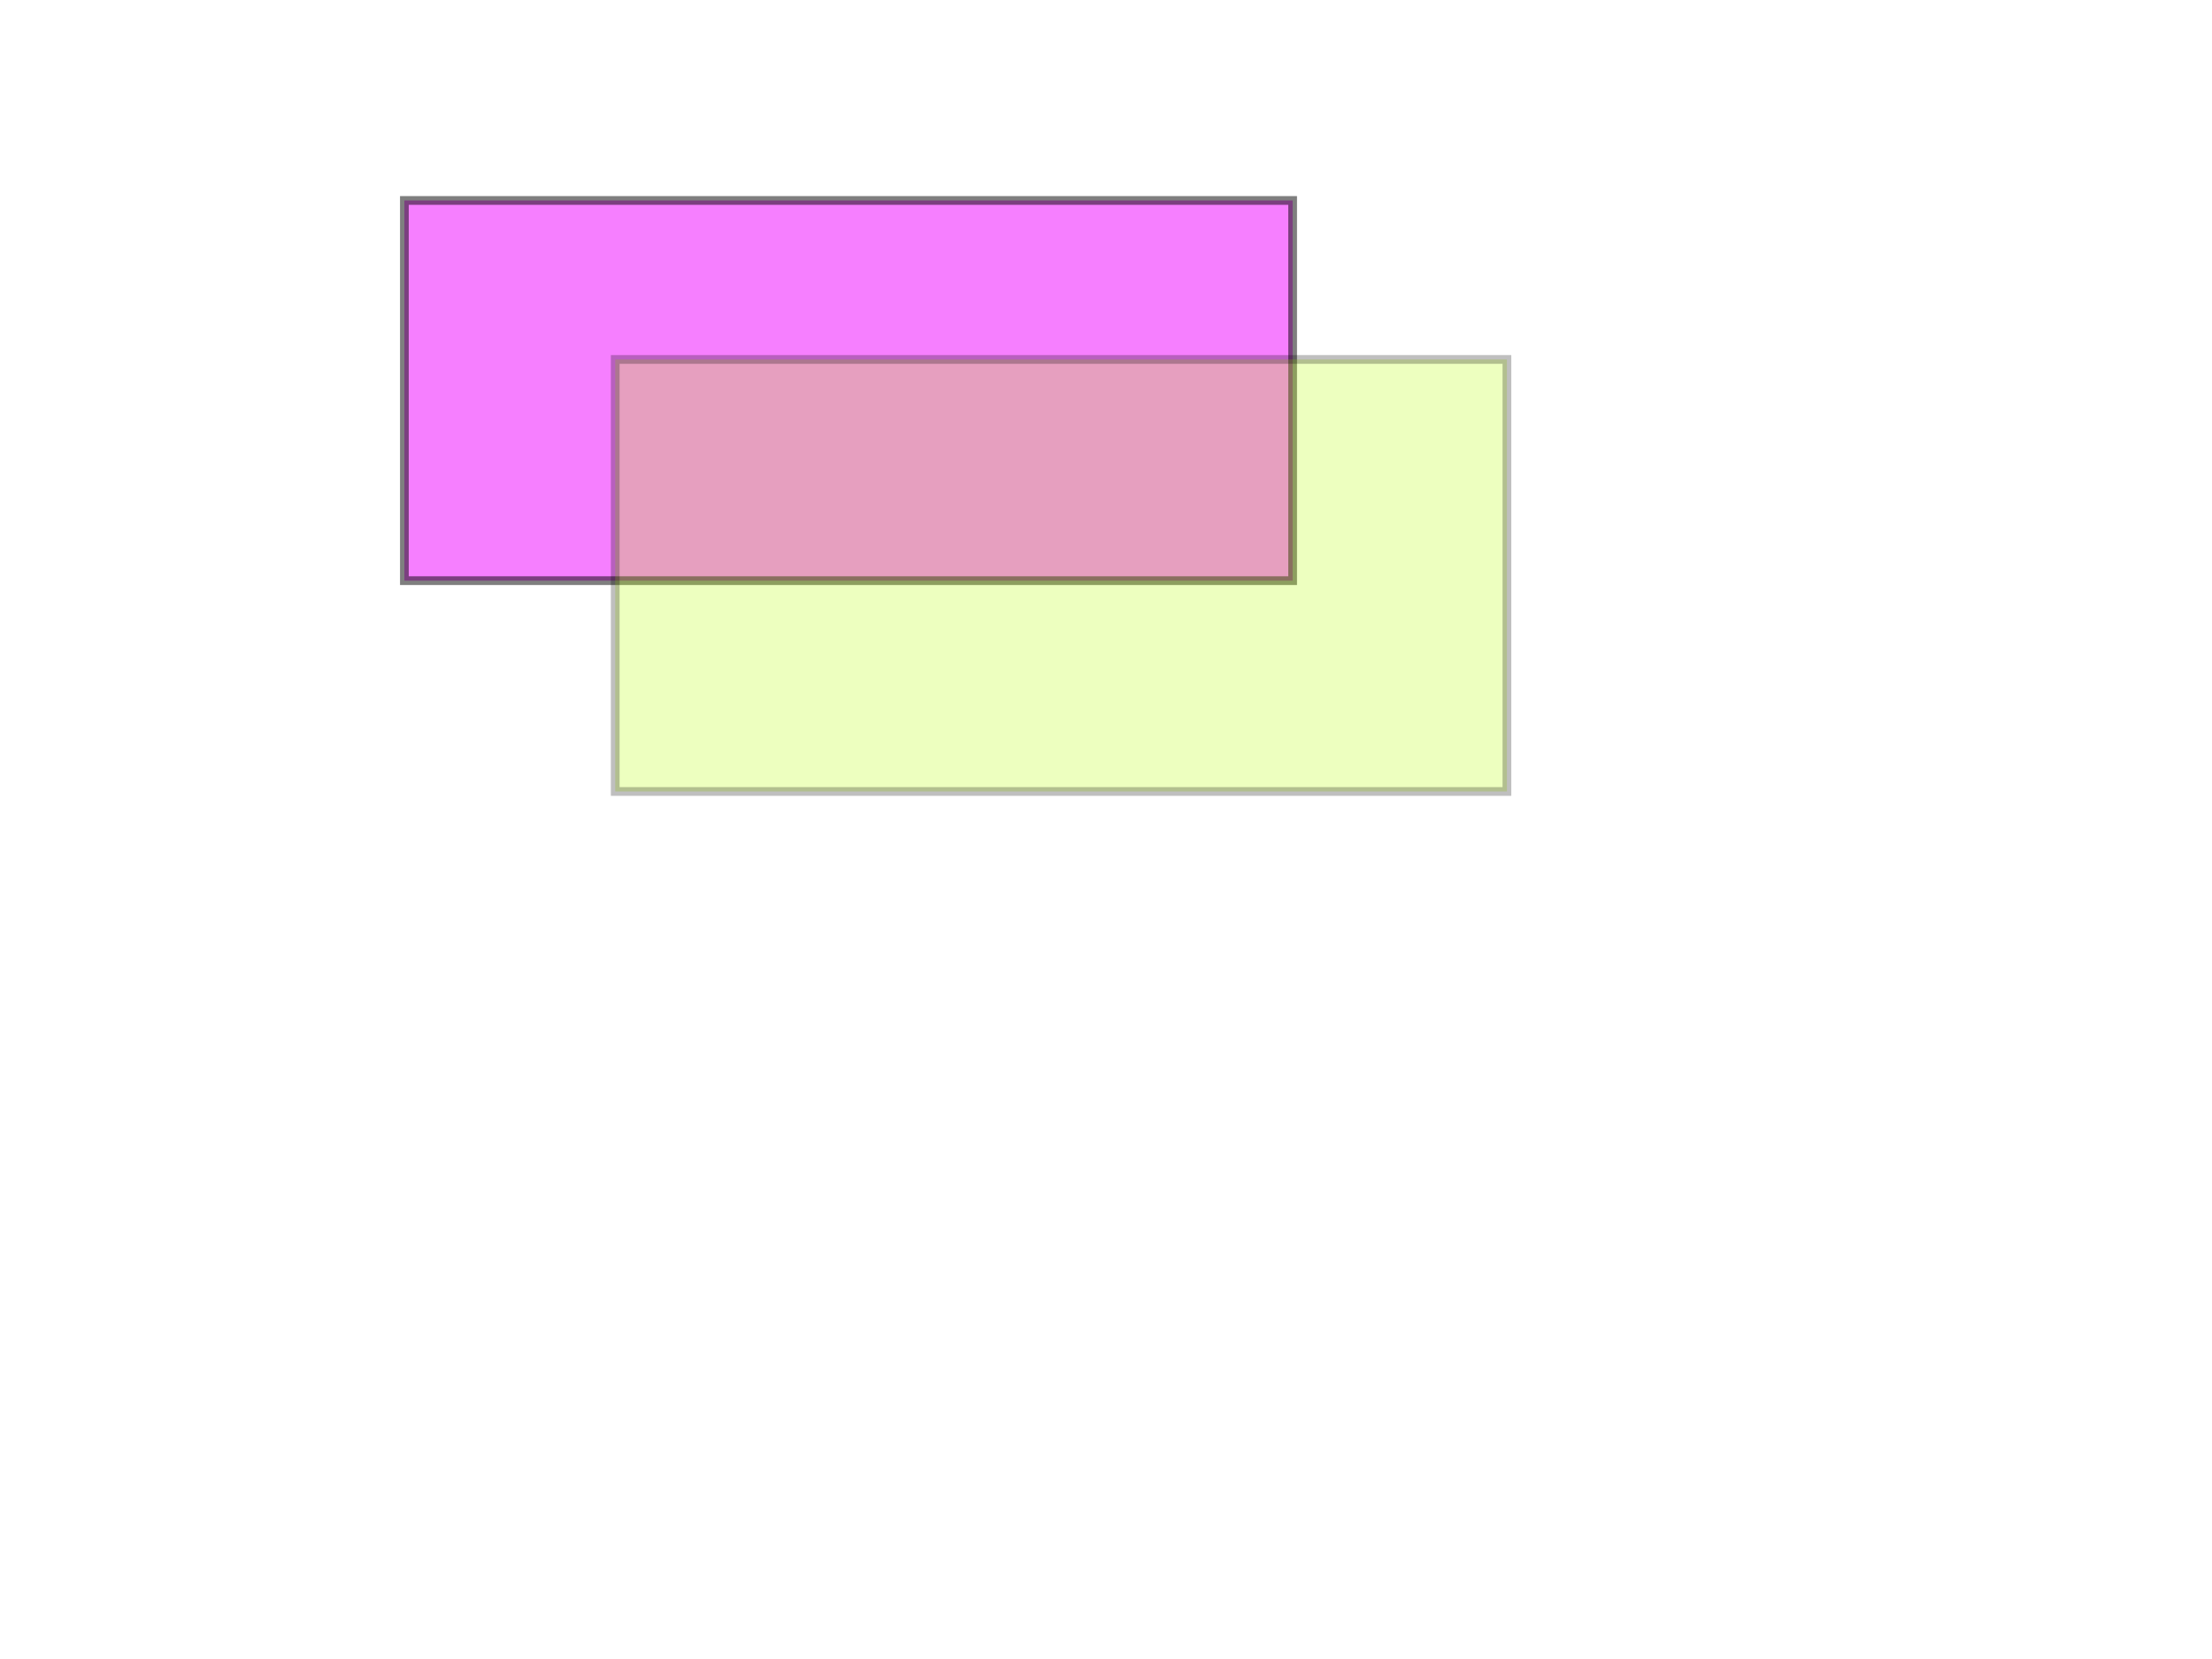<?xml version="1.0"?><svg width="640" height="480" xmlns="http://www.w3.org/2000/svg">
 <!-- Created with SVG-edit - http://svg-edit.googlecode.com/ -->
 <g display="inline">
  <title>Layer 1</title>
  <rect id="svg_1" height="110" width="257" y="58" x="117" opacity="0.5" stroke-width="2.526" stroke="#000000" fill="#ee00ff"/>
 </g>
 <g display="inline">
  <title>Layer 2</title>
  <rect id="svg_2" height="125" width="258" y="104" x="178" opacity="0.25" stroke-width="2.526" stroke="#000000" fill="#bbff00"/>
 </g>
</svg>